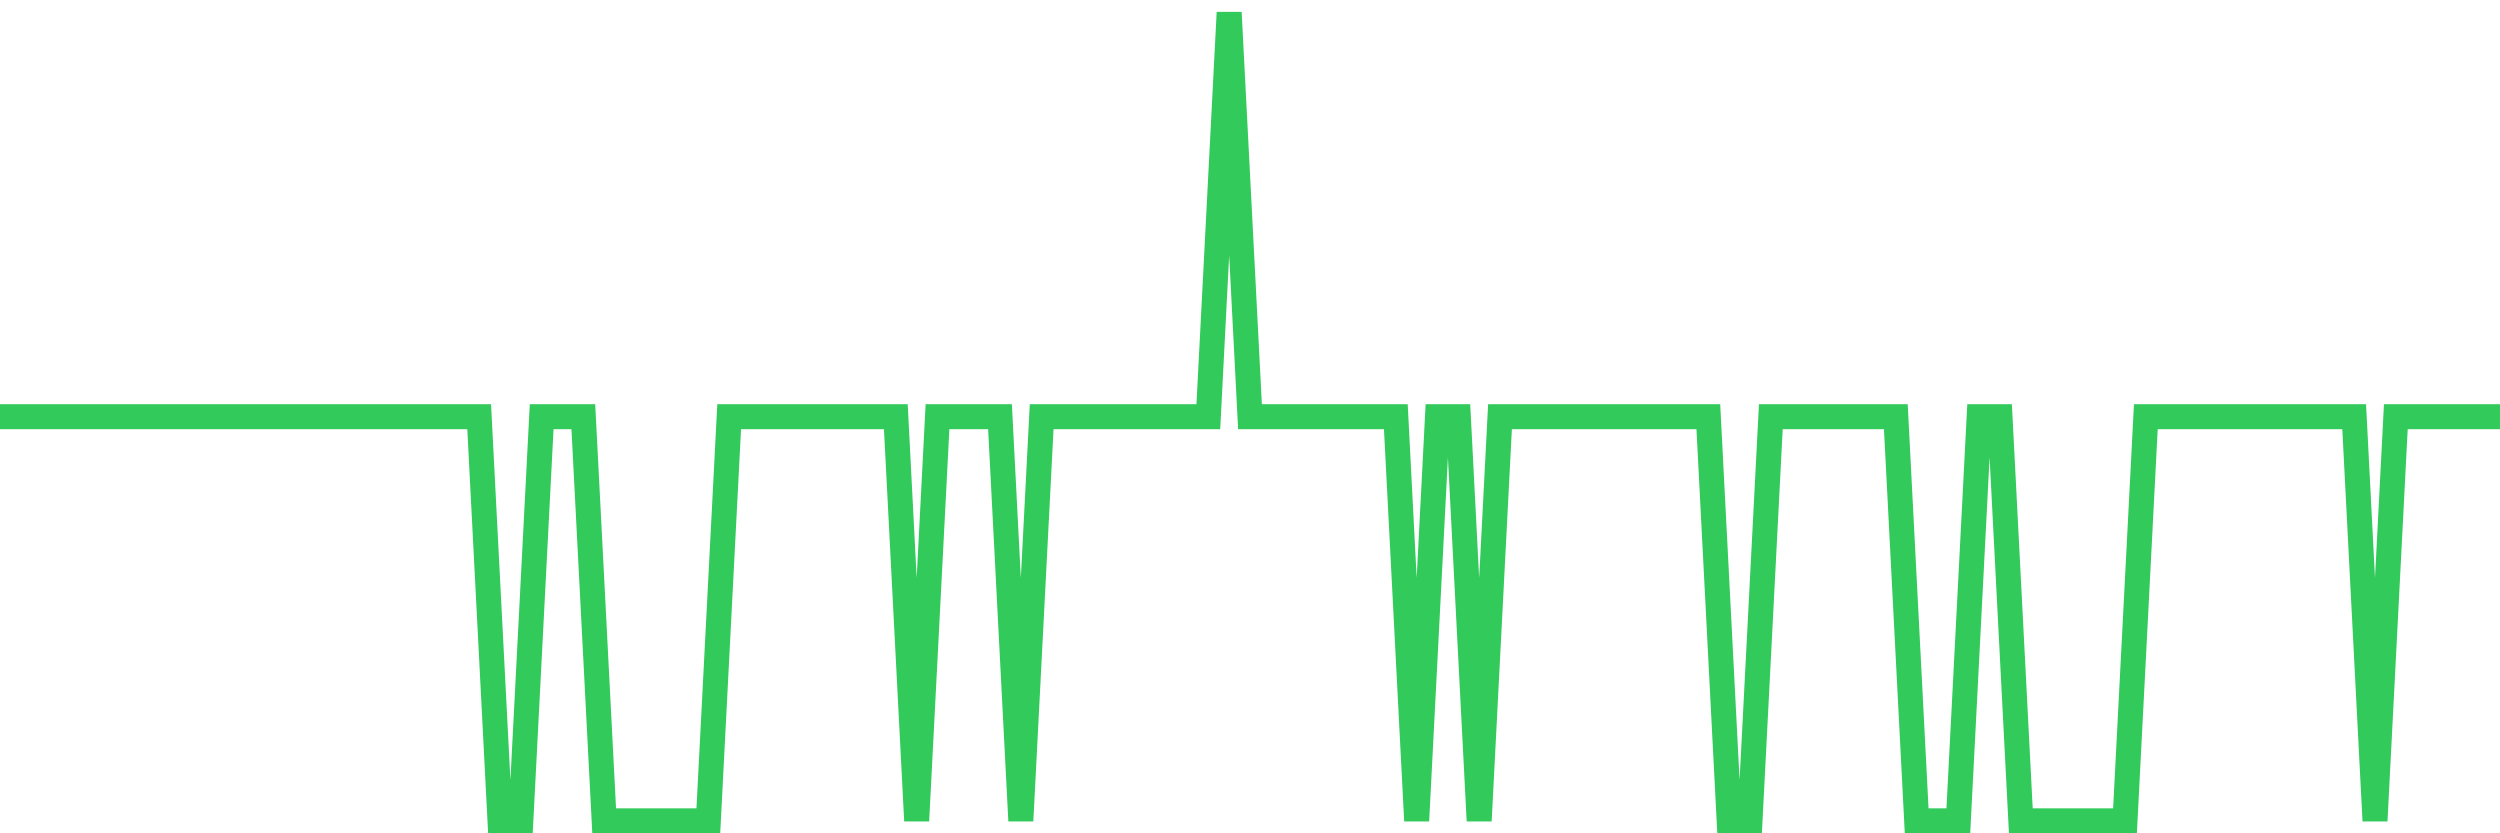 <svg
  xmlns="http://www.w3.org/2000/svg"
  xmlns:xlink="http://www.w3.org/1999/xlink"
  width="120"
  height="40"
  viewBox="0 0 120 40"
  preserveAspectRatio="none"
>
  <polyline
    points="0,20 1,20 2,20 3,20 4,20 5,20 6,20 7,20 8,20 9,20 10,20 11,20 12,20 13,20 14,20 15,20 16,20 17,20 18,20 19,20 20,20 21,20 22,20 23,20 24,39.4 25,39.4 26,20 27,20 28,20 29,39.4 30,39.4 31,39.4 32,39.4 33,39.4 34,39.4 35,20 36,20 37,20 38,20 39,20 40,20 41,20 42,20 43,20 44,39.4 45,20 46,20 47,20 48,20 49,39.4 50,20 51,20 52,20 53,20 54,20 55,20 56,20 57,20 58,20 59,0.6 60,20 61,20 62,20 63,20 64,20 65,20 66,20 67,20 68,39.4 69,20 70,20 71,39.4 72,20 73,20 74,20 75,20 76,20 77,20 78,20 79,20 80,20 81,20 82,20 83,39.4 84,39.4 85,20 86,20 87,20 88,20 89,20 90,20 91,20 92,39.4 93,39.4 94,39.4 95,20 96,20 97,39.4 98,39.4 99,39.4 100,39.4 101,39.4 102,39.4 103,20 104,20 105,20 106,20 107,20 108,20 109,20 110,20 111,20 112,20 113,20 114,39.4 115,20 116,20 117,20 118,20 119,20 120,20"
    fill="none"
    stroke="#32ca5b"
    stroke-width="1.2"
  >
  </polyline>
</svg>
